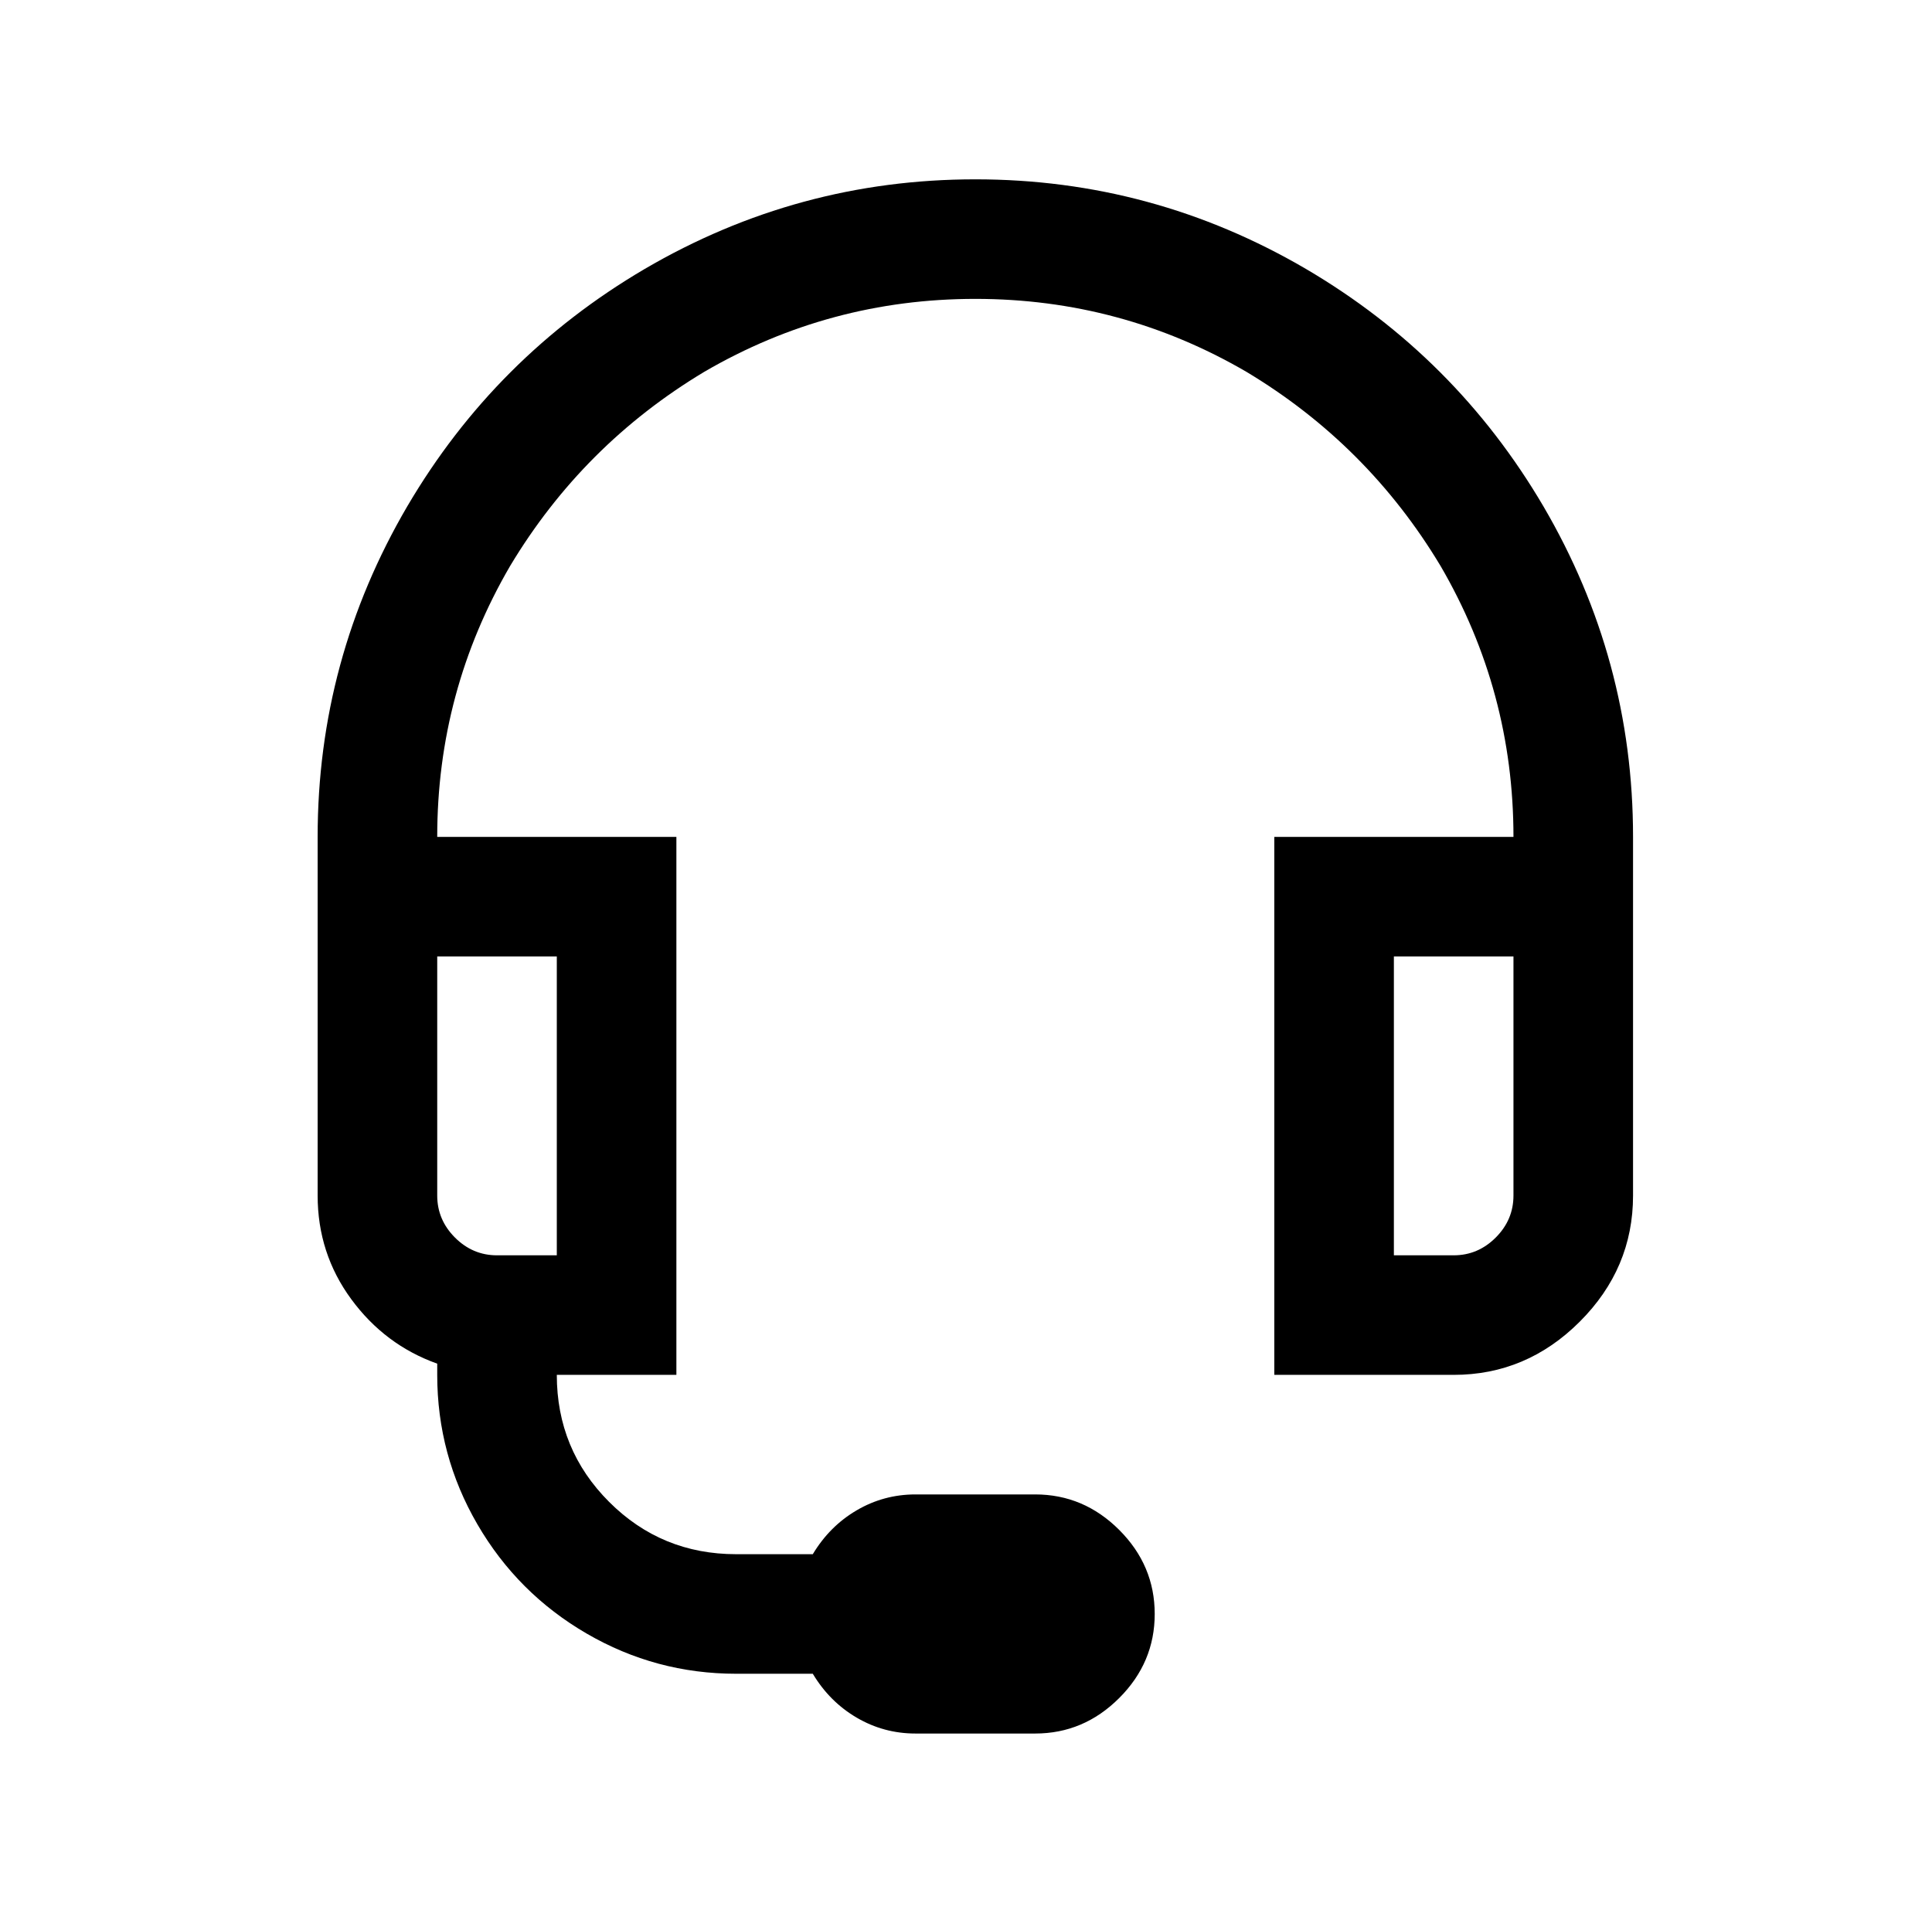 <?xml version="1.0" standalone="no"?>
<!DOCTYPE svg PUBLIC "-//W3C//DTD SVG 1.1//EN" "http://www.w3.org/Graphics/SVG/1.1/DTD/svg11.dtd" >
<svg xmlns="http://www.w3.org/2000/svg" xmlns:xlink="http://www.w3.org/1999/xlink" version="1.1" viewBox="-10 0 1034 1024">
   <path fill="currentColor"
d="M512 96q-95 0 -177 48q-80 47 -127 127q-48 82 -48 177v192q0 31 18 55.5t46 34.5v6q0 43 21.5 80t58.5 58.5t80 21.5h41q9 15 23.5 23.5t31.5 8.5h64q26 0 45 -19t19 -45t-19 -45t-45 -19h-64q-17 0 -31.5 8.5t-23.5 23.5h-41q-40 0 -68 -28t-28 -68h64v-288h-128
q0 -78 39 -145q39 -65 104 -104q67 -39 145 -39t145 39q65 39 104 104q39 67 39 145h-128v288h96q39 0 67.5 -28.5t28.5 -67.5v-192q0 -95 -48 -177q-47 -80 -127 -127q-82 -48 -177 -48zM224 512h64v160h-32q-13 0 -22.5 -9.5t-9.5 -22.5v-128zM736 512h64v128
q0 13 -9.5 22.5t-22.5 9.5h-32v-160z" />
</svg>
